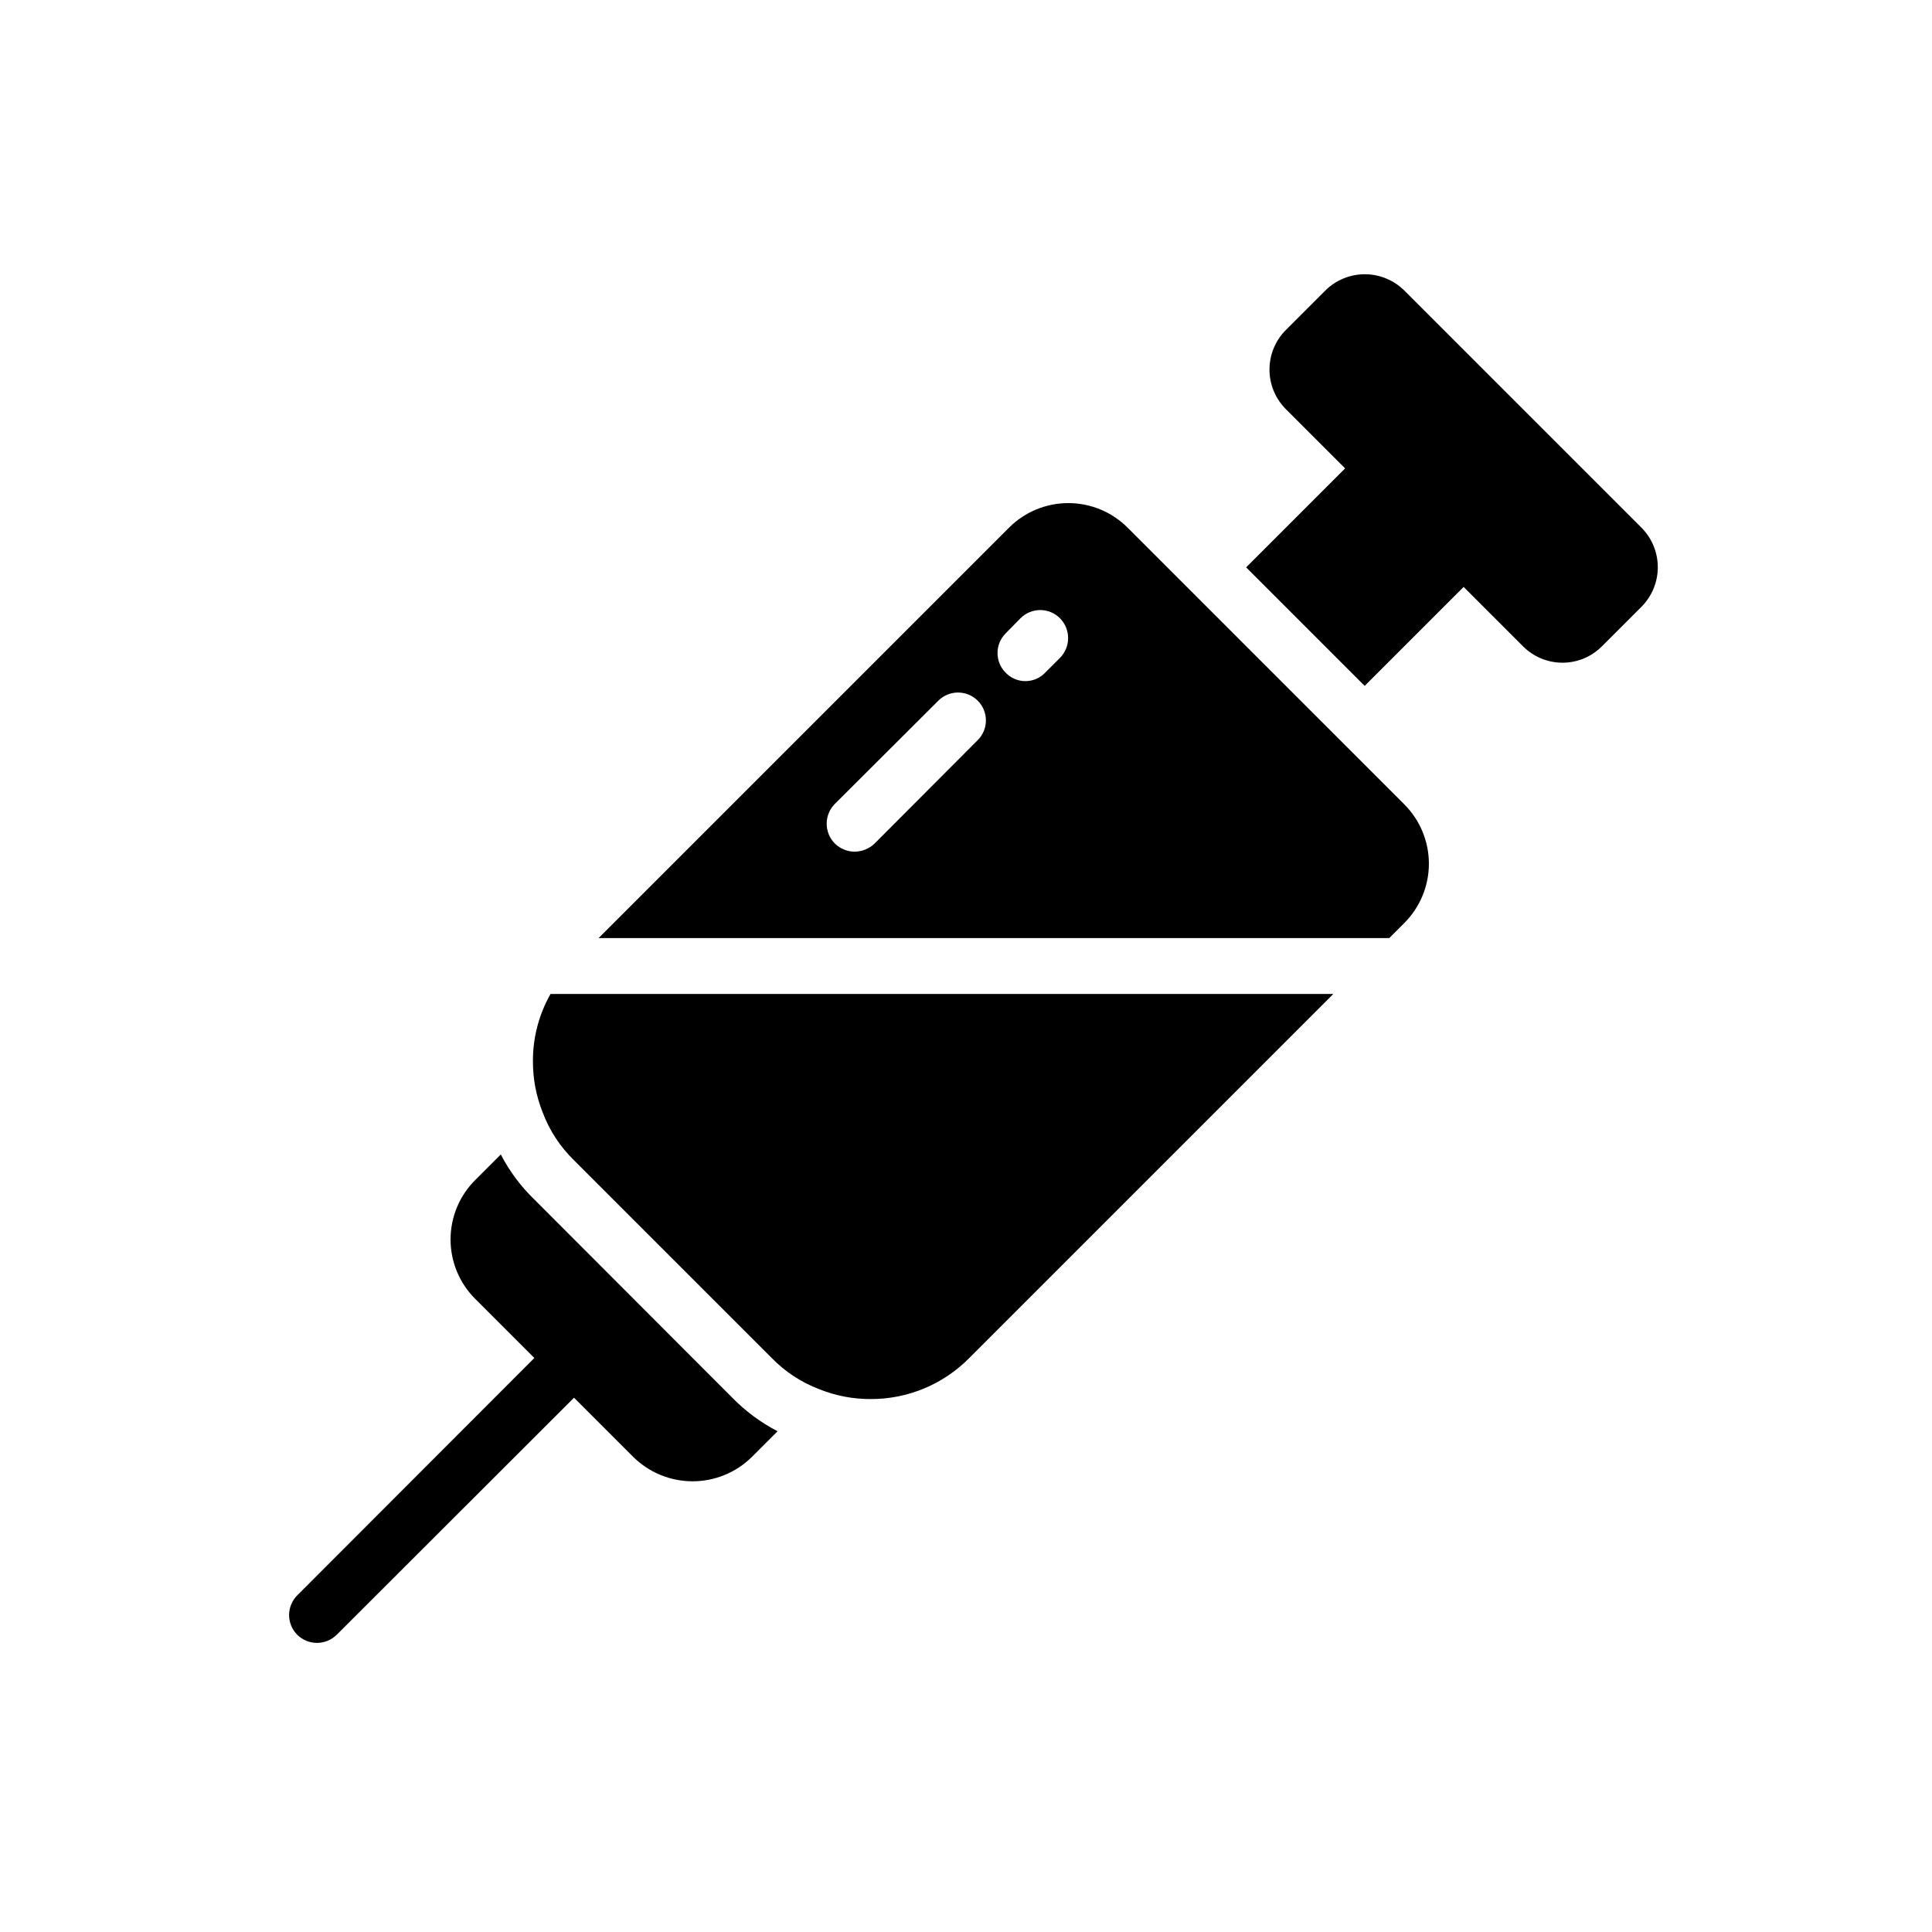<?xml version="1.0" encoding="UTF-8"?>
<!-- Uploaded to: SVG Repo, www.svgrepo.com, Generator: SVG Repo Mixer Tools -->
<svg fill="#000000" width="800px" height="800px" version="1.1" viewBox="144 144 512 512" xmlns="http://www.w3.org/2000/svg">
 <path d="m289.9 407.41h207.45l-96.465 96.465c-6.902 6.996-16.324 10.922-26.152 10.891-4.644 0.016-9.246-0.863-13.559-2.59-4.781-1.805-9.105-4.637-12.668-8.301l-52.383-52.383v0.004c-3.66-3.566-6.496-7.891-8.297-12.672-1.727-4.309-2.609-8.914-2.594-13.559-0.035-6.258 1.574-12.414 4.668-17.855zm226.27-50.234v0.004c4.16 4.168 6.5 9.816 6.5 15.707 0 5.891-2.34 11.539-6.5 15.707l-4 4h-209.53l108.77-108.77c4.164-4.16 9.816-6.5 15.707-6.5 5.887 0 11.539 2.34 15.707 6.5zm-113.06-27.484c-1.383-1.387-3.262-2.168-5.223-2.168-1.961 0-3.84 0.781-5.223 2.168l-27.414 27.34c-2.891 2.91-2.891 7.609 0 10.52 1.41 1.371 3.297 2.141 5.262 2.148 1.961-0.02 3.844-0.789 5.258-2.148l27.34-27.414c1.387-1.383 2.168-3.262 2.168-5.223 0-1.961-0.781-3.84-2.168-5.223zm21.781-21.855h0.004c-1.387-1.387-3.266-2.168-5.227-2.168-1.957 0-3.836 0.781-5.223 2.168l-3.926 4c-1.387 1.383-2.168 3.262-2.168 5.223 0 1.961 0.781 3.84 2.168 5.223 1.367 1.422 3.254 2.223 5.223 2.223 1.973 0 3.856-0.801 5.223-2.223l3.926-3.926h0.004c2.887-2.91 2.887-7.609 0-10.52zm-139.21 154.11c-3.629-3.481-6.656-7.535-8.965-12.004l-6.816 6.816c-4.164 4.168-6.5 9.816-6.5 15.707s2.336 11.539 6.5 15.707l15.707 15.707-62.828 62.902c-1.387 1.387-2.168 3.266-2.168 5.223 0 1.961 0.781 3.84 2.168 5.227 2.891 2.863 7.551 2.863 10.445 0l62.902-62.828 15.707 15.707c4.184 4.129 9.828 6.445 15.707 6.445 5.879 0 11.523-2.316 15.707-6.445l6.816-6.816c-4.512-2.34-8.613-5.394-12.152-9.039zm293.32-178.11-62.828-62.828c-2.785-2.773-6.555-4.332-10.484-4.332s-7.699 1.559-10.484 4.332l-10.445 10.445v0.004c-2.777 2.781-4.336 6.551-4.336 10.484 0 3.93 1.559 7.699 4.336 10.48l15.707 15.707-26.227 26.227 31.414 31.414 26.227-26.227 15.707 15.707c2.769 2.801 6.547 4.371 10.484 4.371s7.711-1.57 10.48-4.371l10.445-10.445h0.004c2.773-2.781 4.332-6.555 4.332-10.484 0-3.93-1.559-7.699-4.332-10.484z"/>
</svg>